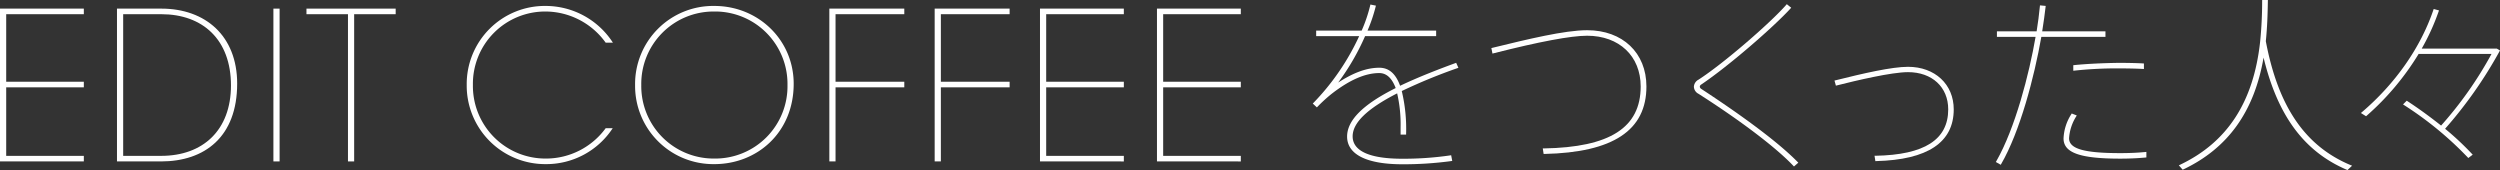 <svg xmlns="http://www.w3.org/2000/svg" width="705.613" height="48" viewBox="0 0 705.613 48">
  <rect x="0" y="0" width="705.613" height="48" fill="#333333" stroke="none"/>
  <g id="group_127" data-name="group 127" transform="translate(-16.35 136.14)">
    <path id="path_208" data-name="path 208" d="M16.35-92.46v-43.129H40.01v1.577H18.1v19.059H40.01v1.572H18.1v19.35H40.01v1.572Z" transform="translate(0 1.882)" fill="#fff"/>
    <path id="path_209" data-name="path 209" d="M23.827-92.46v-43.129H36.359c12.417,0,21.39,7.692,21.39,21.156,0,15.04-9.15,21.973-21.505,21.973ZM36.3-94.032c11.83,0,19.7-7.286,19.7-19.876,0-12.938-7.984-20.105-19.642-20.105H25.576v39.981Z" transform="translate(25.54 1.882)" fill="#fff"/>
    <path id="path_210" data-name="path 210" d="M33.825-92.46v-43.129h1.749V-92.46Z" transform="translate(59.691 1.882)" fill="#fff"/>
    <path id="path_211" data-name="path 211" d="M47.653-92.46v-41.553H35.938v-1.577H61.117v1.577H49.4V-92.46Z" transform="translate(66.909 1.882)" fill="#fff"/>
    <path id="path_212" data-name="path 212" d="M87.389-101.255A22.376,22.376,0,0,1,68.565-91.116a22.156,22.156,0,0,1-22.384-22.322A22.047,22.047,0,0,1,68.565-135.76a22.6,22.6,0,0,1,18.882,10.373h-2.04a20.98,20.98,0,0,0-16.842-8.8,20.406,20.406,0,0,0-20.635,20.75,20.476,20.476,0,0,0,20.635,20.75,20.891,20.891,0,0,0,16.842-8.567Z" transform="translate(101.897 1.298)" fill="#fff"/>
    <path id="path_213" data-name="path 213" d="M56.943-113.438A22.044,22.044,0,0,1,79.322-135.76c12.36,0,22.384,9.56,22.384,21.973,0,13.755-10.315,22.671-22.384,22.671A22.081,22.081,0,0,1,56.943-113.438Zm43.014,0a20.431,20.431,0,0,0-20.75-20.75,20.413,20.413,0,0,0-20.516,20.75,20.44,20.44,0,0,0,20.631,20.75A20.405,20.405,0,0,0,99.957-113.438Z" transform="translate(138.658 1.298)" fill="#fff"/>
    <path id="path_214" data-name="path 214" d="M69.359-92.46v-43.129H90.515v1.577H71.108v19.059H90.515v1.572H71.108V-92.46Z" transform="translate(181.069 1.882)" fill="#fff"/>
    <path id="path_215" data-name="path 215" d="M76.091-92.46v-43.129H97.247v1.577H77.84v19.059H97.247v1.572H77.84V-92.46Z" transform="translate(204.065 1.882)" fill="#fff"/>
    <path id="path_216" data-name="path 216" d="M82.823-92.46v-43.129h23.664v1.577H84.572v19.059h21.916v1.572H84.572v19.35h21.916v1.572Z" transform="translate(227.06 1.882)" fill="#fff"/>
    <path id="path_217" data-name="path 217" d="M90.3-92.46v-43.129h23.664v1.577H92.049v19.059h21.916v1.572H92.049v19.35h21.916v1.572Z" transform="translate(252.6 1.882)" fill="#fff"/>
    <g id="group_126" data-name="group 126" transform="translate(386.868 -136.14)">
      <path id="path_218" data-name="path 218" d="M140.52-119.322c-4.531,1.665-10.377,3.895-15.61,6.4-1.241-3.427-3.157-5.091-5.86-5.091-3.506,0-7.229,1.334-11.618,4.186a67.216,67.216,0,0,0,7.6-13.115h20.052V-128.5H115.721a44.643,44.643,0,0,0,2.3-6.787l.062-.252-1.554-.314-.053.238a42.165,42.165,0,0,1-2.411,7.114H101.22v1.559h12.143a67.478,67.478,0,0,1-12.916,18.851l-.19.181,1.166,1.091.172-.181a42.155,42.155,0,0,1,4.1-3.731c5.047-3.886,9.419-5.776,13.353-5.776,2.014,0,3.564,1.426,4.615,4.23-9.225,4.615-13.711,9.092-13.711,13.685,0,5.047,5.524,7.825,15.557,7.825a100.116,100.116,0,0,0,13.866-.905l.252-.04-.309-1.612-.247.049a91.318,91.318,0,0,1-13.614.945c-9.123,0-13.941-2.181-13.941-6.315,0-3.837,4.107-7.807,12.563-12.135a38.961,38.961,0,0,1,.971,9.591v2.049h1.559v-.247a46.17,46.17,0,0,0-1.228-12.051,153.7,153.7,0,0,1,15.729-6.465l.256-.088-.631-1.413Z" transform="translate(-100.257 137.131)" fill="#fff"/>
      <path id="path_219" data-name="path 219" d="M138.711-134.209c-6.4,0-17.027,2.6-26.4,4.888l-.636.155.309,1.554.256-.066c12.969-3.3,21.876-4.972,26.473-4.972,9.035,0,15.107,5.754,15.107,14.316,0,11.622-8.686,17.182-27.347,17.491l-.287,0,.238,1.559.216,0c19.377-.415,28.8-6.646,28.8-19.05C155.434-127.828,148.713-134.209,138.711-134.209Z" transform="translate(-61.262 142.736)" fill="#fff"/>
      <path id="path_220" data-name="path 220" d="M126.7-111.958a.829.829,0,0,1-.415-.636.846.846,0,0,1,.472-.64c7.851-5.312,20.392-16.224,25.148-21.434l.177-.2-1.241-1.007-.159.185c-4.323,4.959-17.619,16.533-24.786,21.139a2.391,2.391,0,0,0-1.276,1.956,2.318,2.318,0,0,0,1.281,2.009c11.927,7.608,21.947,15.217,26.8,20.353l.163.177,1.228-1.077-.185-.19C147.466-97.885,135.556-106.164,126.7-111.958Z" transform="translate(-17.044 137.049)" fill="#fff"/>
      <path id="path_221" data-name="path 221" d="M154.358-131.87c-4.592,0-12.567,1.837-20.5,3.82l-.252.062.4,1.435.238-.057c5.524-1.4,15.482-3.753,20.114-3.753,6.787,0,11.349,4.217,11.349,10.5,0,8.558-6.712,12.841-20.511,13.1l-.287,0,.234,1.506.221,0c14.532-.367,21.9-5.277,21.9-14.6C167.266-126.933,161.958-131.87,154.358-131.87Z" transform="translate(13.65 150.726)" fill="#fff"/>
      <path id="path_222" data-name="path 222" d="M148.868-131.464v1.568l.278-.031a111.93,111.93,0,0,1,12.311-.636c2.76,0,5.343.057,7.083.159l.265.018v-1.563l-.234-.013c-1.788-.1-4.222-.159-6.853-.159-4.579.057-9.18.287-12.625.636Z" transform="translate(65.79 149.865)" fill="#fff"/>
      <path id="path_223" data-name="path 223" d="M174.859-128.467H157.005c.433-2.645.737-5.078.958-6.92l.026-.256-1.616-.155-.022.247c-.212,2.252-.53,4.694-.919,7.083H144.226v1.559h10.911c-1.8,10.465-5.758,25.815-11.093,35.11l-.128.216,1.391.777.124-.216c5.317-9.172,9.331-24.508,11.331-35.887h18.1Z" transform="translate(48.878 137.312)" fill="#fff"/>
      <path id="path_224" data-name="path 224" d="M164.278-117.7c-10.28,0-14.471-1.219-14.471-4.2a13.176,13.176,0,0,1,2.031-6.182l.137-.252-1.417-.552-.11.19a13.635,13.635,0,0,0-2.2,6.849c0,4.054,4.645,5.705,16.034,5.705,2.5,0,4.9-.11,7.118-.318l.23-.022v-1.563l-.278.026C169.281-117.811,166.835-117.7,164.278-117.7Z" transform="translate(63.658 160.918)" fill="#fff"/>
      <path id="path_225" data-name="path 225" d="M180.159-124.513c.415-4.032.521-7.847.578-11.371l0-.256H179.13l-.009.384a113.487,113.487,0,0,1-.574,11.437c-1.864,17.005-9.264,28.358-22.635,34.7l-.3.141,1.082,1.241.172-.084c12.607-5.983,20.03-16.317,22.658-31.564,3.987,16.462,11.486,26.544,23.527,31.675l.155.066,1.3-1.228-.358-.146C191.283-94.87,183.656-105.993,180.159-124.513Z" transform="translate(88.84 136.14)" fill="#fff"/>
      <path id="path_226" data-name="path 226" d="M206.509-123.862l-.9-.53H184.416a62.9,62.9,0,0,0,4.787-10.523l.084-.252-1.493-.4-.075.221c-3.586,10.616-10.766,20.882-20.207,28.915l-.261.221,1.453.914.137-.119a74.861,74.861,0,0,0,14.7-17.469h20.578a107.342,107.342,0,0,1-14.237,20.22c-3.091-2.464-6.293-4.791-9.525-6.911l-.168-.11-1.051,1.047.256.168a97.024,97.024,0,0,1,18.012,14.793l.15.168,1.254-.941-.19-.2a81.638,81.638,0,0,0-7.608-7.114,121.491,121.491,0,0,0,15.38-21.889Z" transform="translate(128.586 138.107)" fill="#fff"/>
    </g>
  </g>
</svg>
